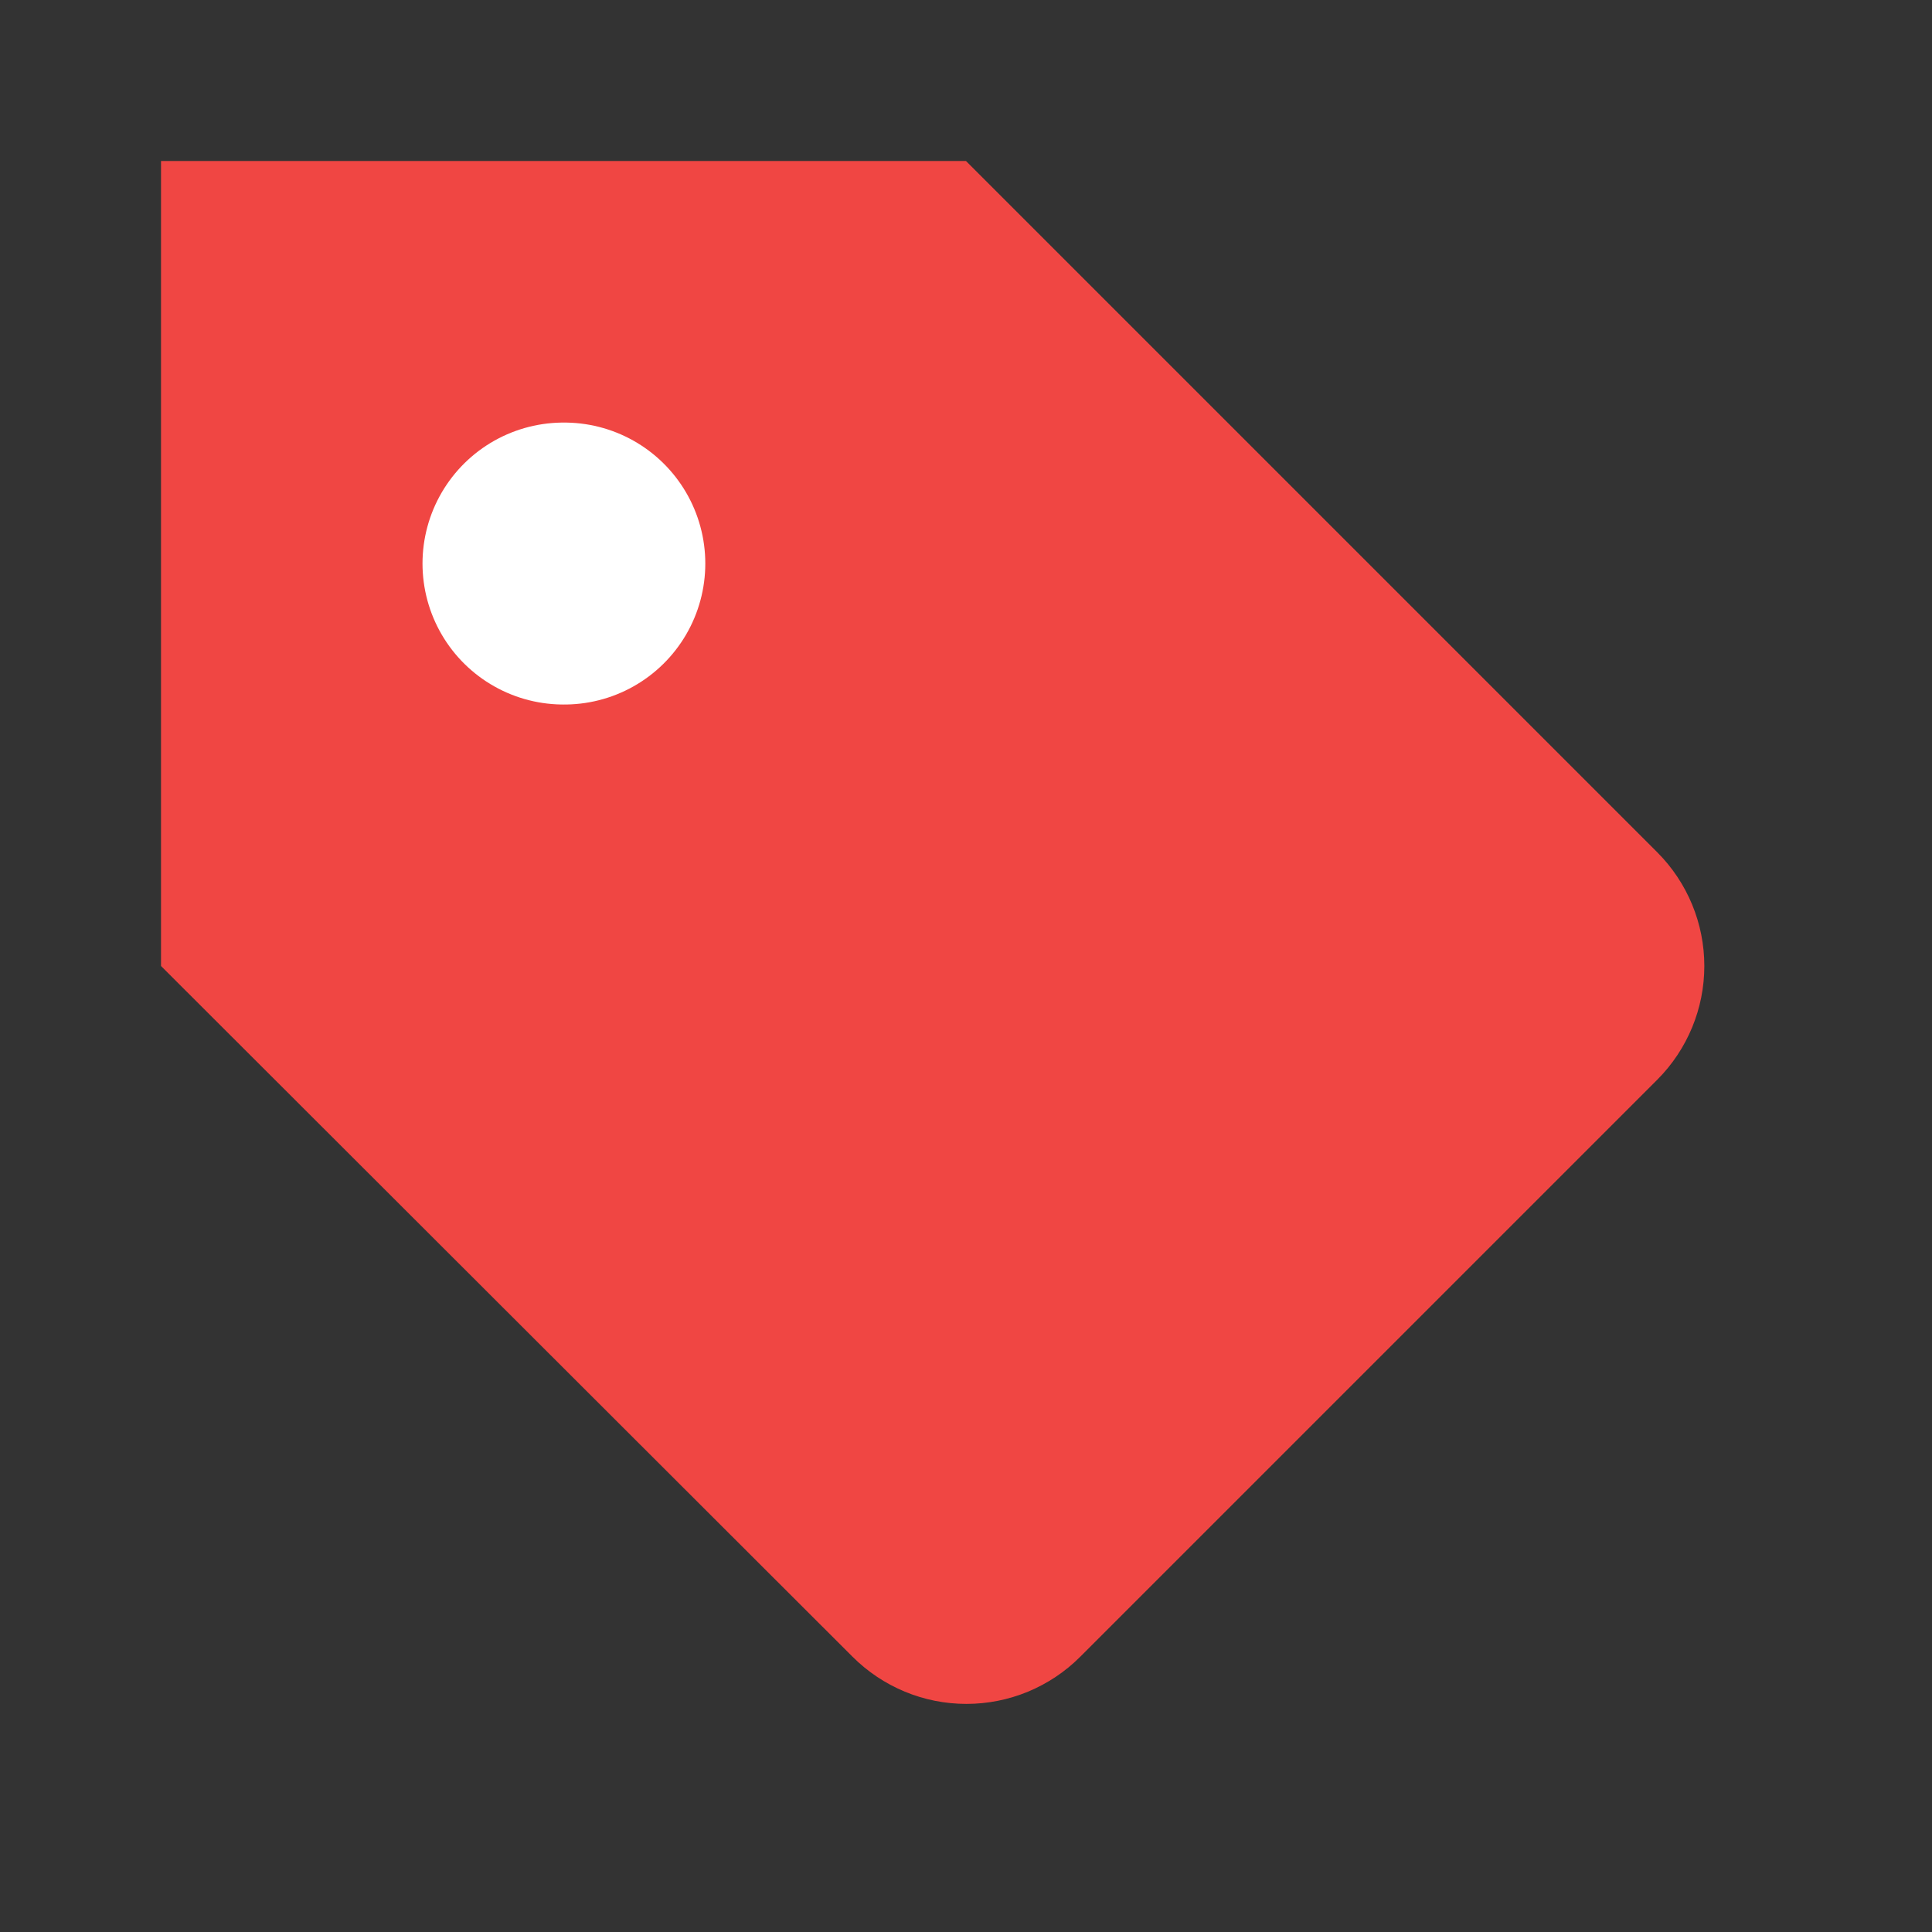 <?xml version="1.0" encoding="UTF-8"?> <svg xmlns="http://www.w3.org/2000/svg" width="32" height="32" viewBox="0 0 32 32" fill="none"><rect x="0" y="0" width="32" height="32" fill="#333333" stroke="none"/> <path d="M27.453 17.88L17.893 27.44C17.646 27.688 17.352 27.884 17.028 28.019C16.704 28.153 16.357 28.222 16.007 28.222C15.656 28.222 15.309 28.153 14.986 28.019C14.662 27.884 14.368 27.688 14.12 27.44L2.667 16V2.667H16L27.453 14.12C27.95 14.62 28.229 15.295 28.229 16C28.229 16.704 27.95 17.38 27.453 17.88Z" fill="#F04643"></path> <path d="M9.333 9.334H9.347" stroke="white" stroke-width="4.67" stroke-linecap="round" stroke-linejoin="round"></path> </svg> 